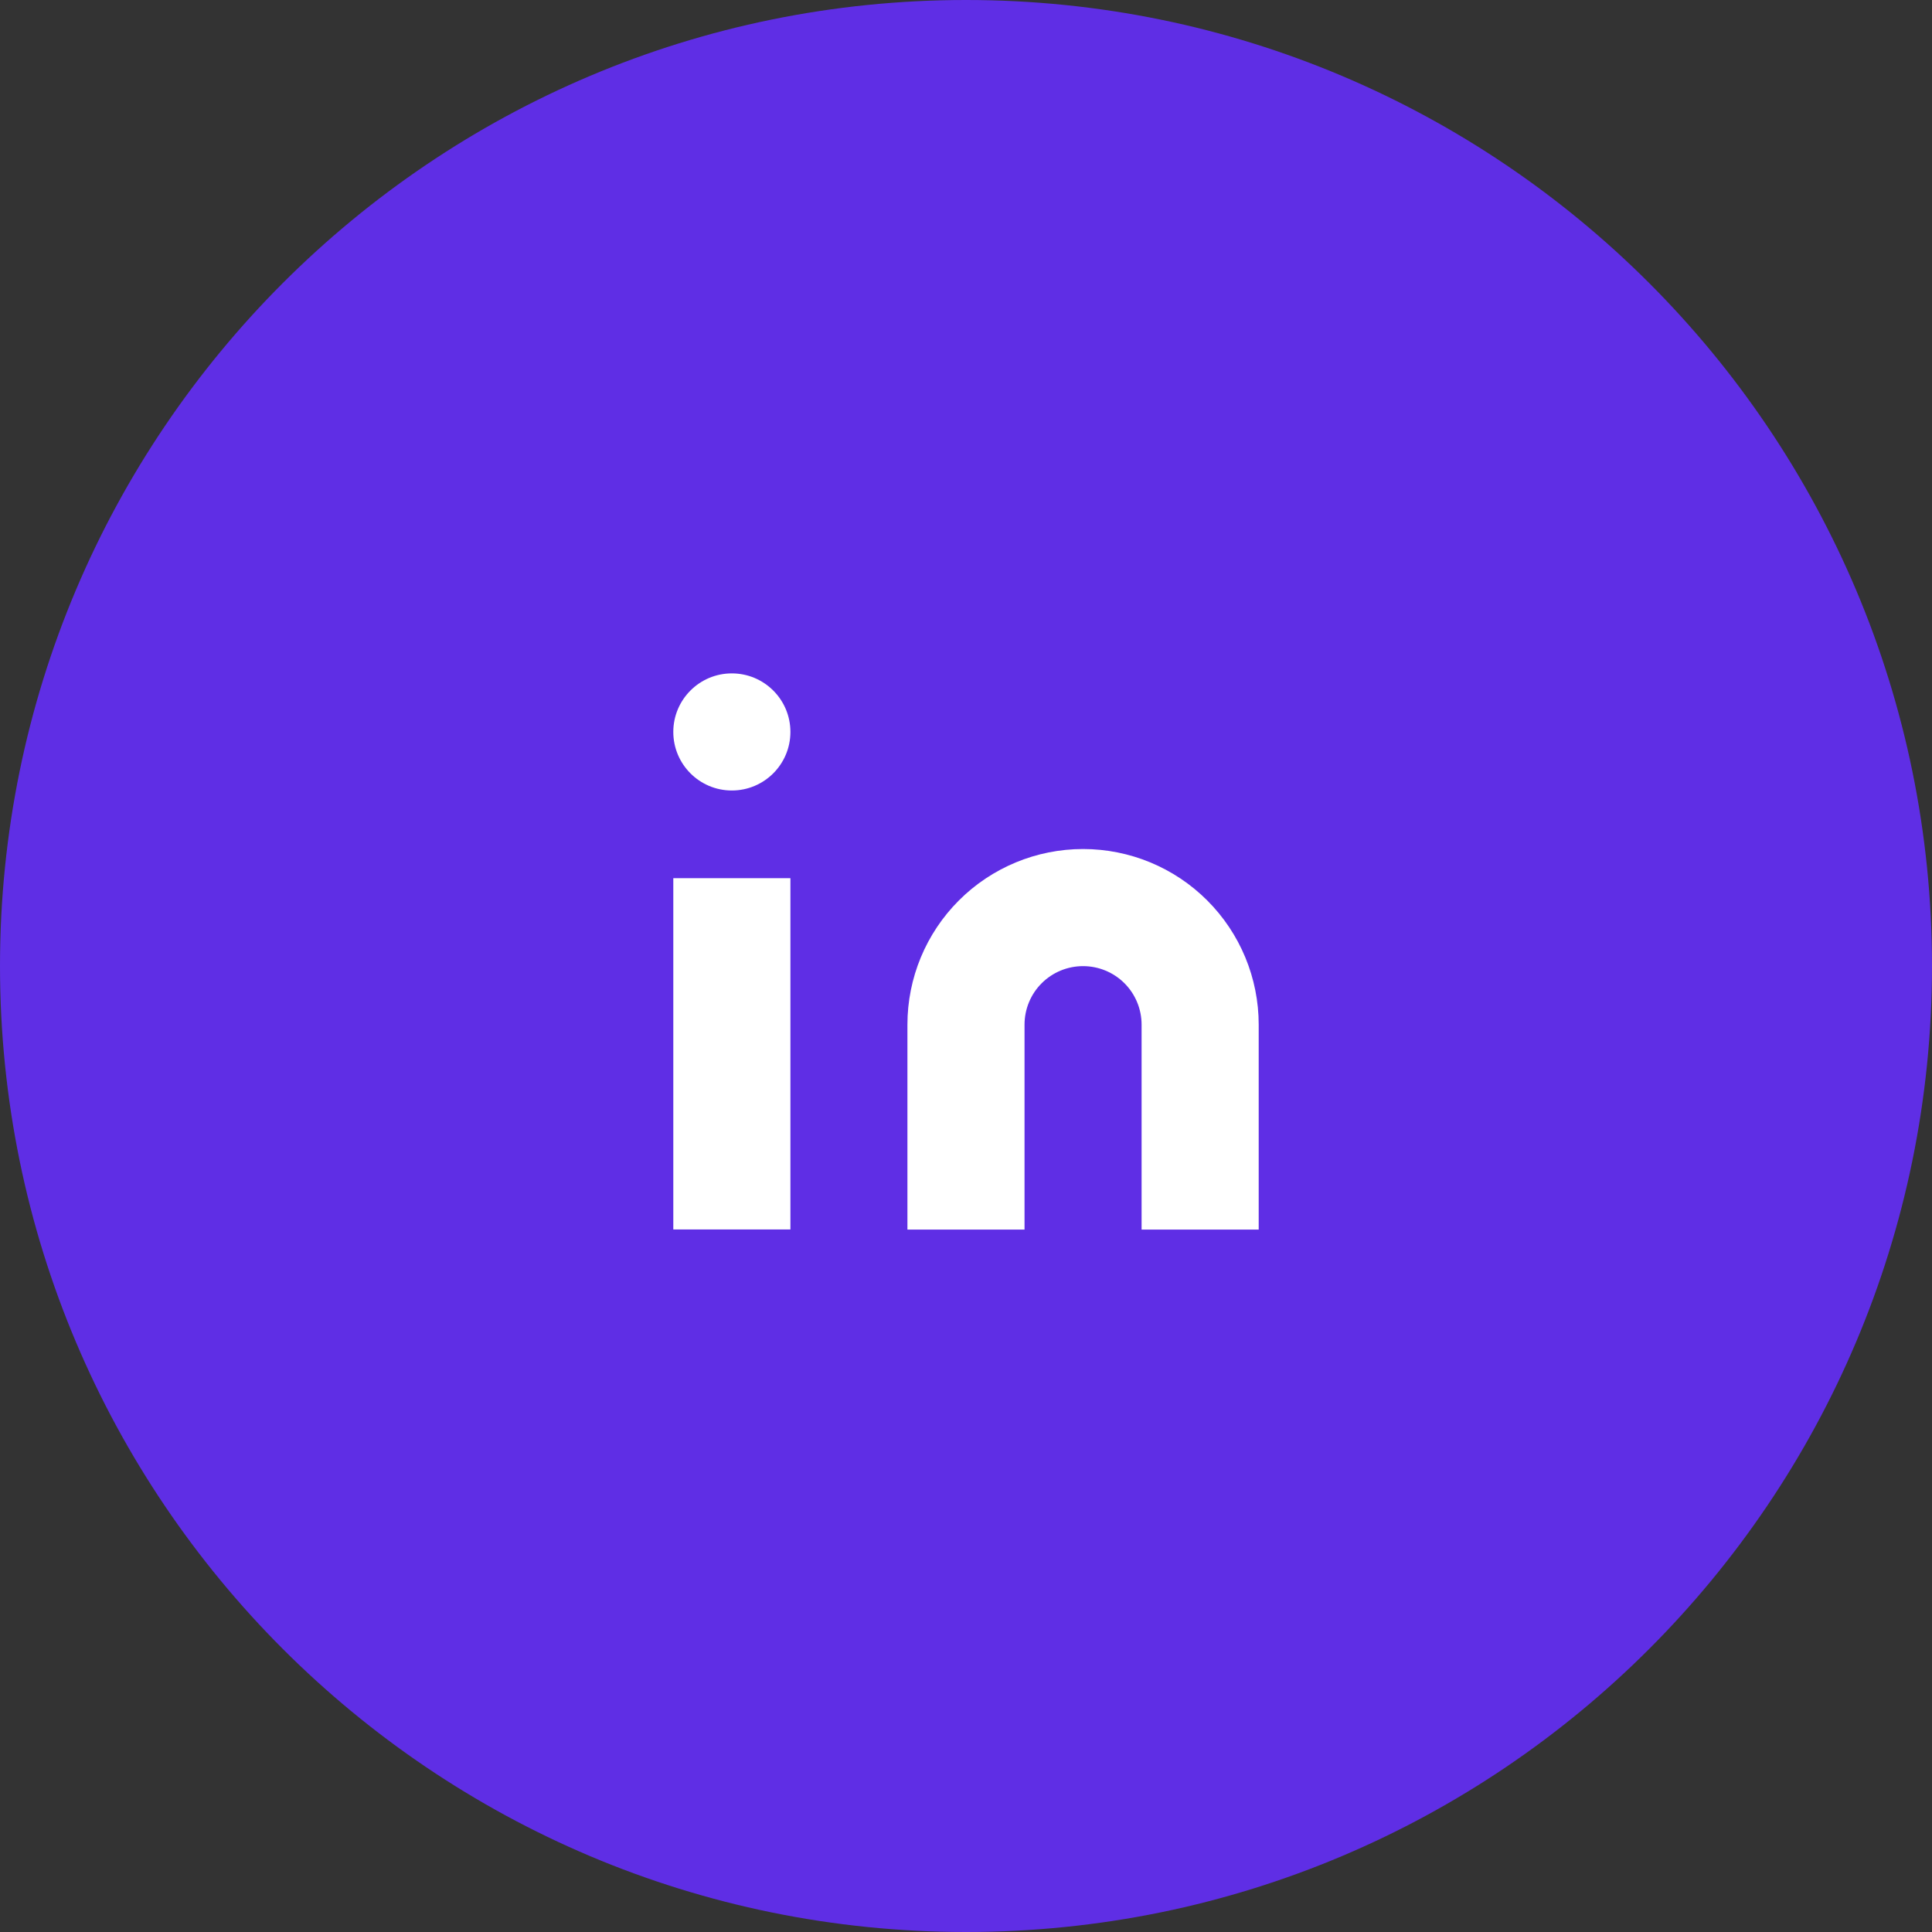 <svg width="44" height="44" viewBox="0 0 44 44" fill="none" xmlns="http://www.w3.org/2000/svg">
<rect x="0" y="0" width="44" height="44" fill="#333333" stroke="none"/>
<path d="M22 44C34.15 44 44 34.15 44 22C44 9.85 34.15 0 22 0C9.85 0 0 9.85 0 22C0 34.15 9.85 44 22 44Z" fill="#5F2EE5"/>
<path d="M24.666 19.336C25.727 19.336 26.744 19.757 27.494 20.507C28.245 21.258 28.666 22.275 28.666 23.336V28.003H25.999V23.336C25.999 22.982 25.859 22.643 25.609 22.393C25.359 22.143 25.02 22.003 24.666 22.003C24.312 22.003 23.973 22.143 23.723 22.393C23.473 22.643 23.333 22.982 23.333 23.336V28.003H20.666V23.336C20.666 22.275 21.087 21.258 21.838 20.507C22.588 19.757 23.605 19.336 24.666 19.336Z" fill="white"/>
<path d="M18.001 20H15.334V28H18.001V20Z" fill="white"/>
<path d="M16.667 18.003C17.404 18.003 18.001 17.406 18.001 16.669C18.001 15.933 17.404 15.336 16.667 15.336C15.931 15.336 15.334 15.933 15.334 16.669C15.334 17.406 15.931 18.003 16.667 18.003Z" fill="white"/>
</svg>
